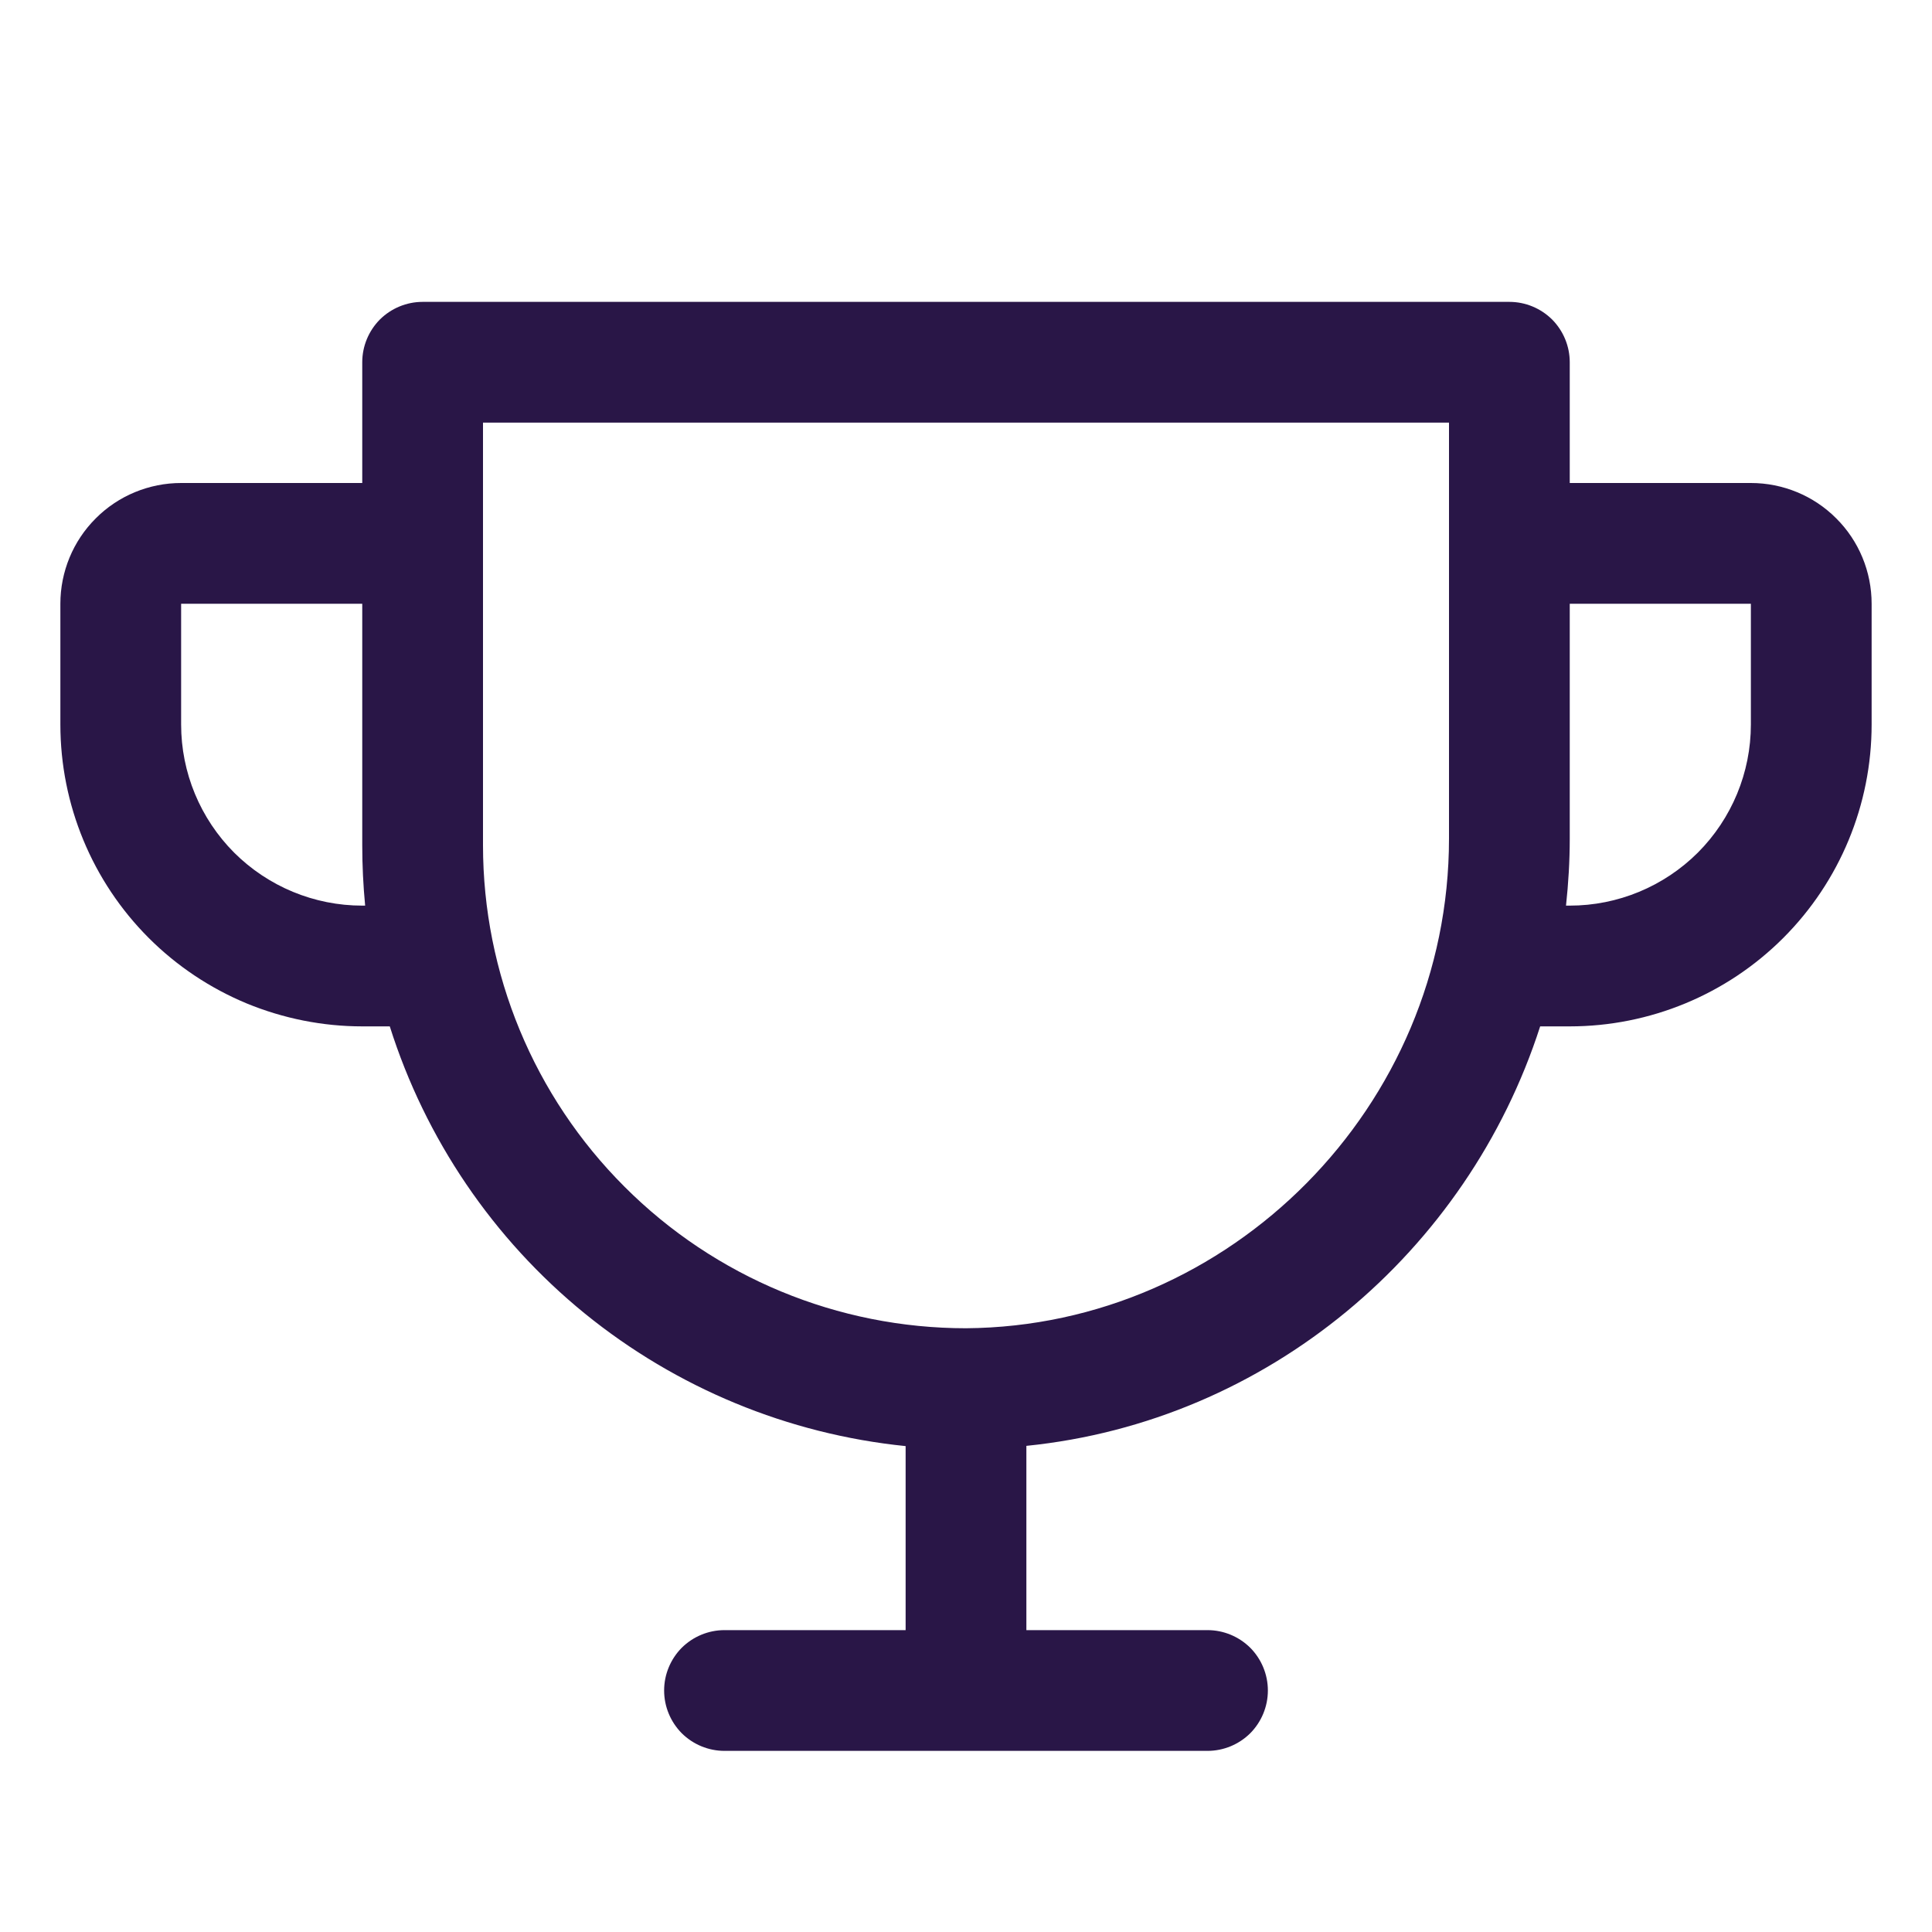 <svg width="16" height="16" viewBox="0 0 16 16" fill="none" xmlns="http://www.w3.org/2000/svg">
<path d="M14.5 4H13V3C13 2.867 12.947 2.74 12.854 2.646C12.76 2.553 12.633 2.5 12.5 2.5H3.5C3.367 2.5 3.24 2.553 3.146 2.646C3.053 2.74 3 2.867 3 3V4H1.5C1.235 4 0.98 4.105 0.793 4.293C0.605 4.48 0.5 4.735 0.5 5V6C0.5 6.663 0.763 7.299 1.232 7.768C1.464 8 1.74 8.184 2.043 8.31C2.347 8.435 2.672 8.5 3 8.5H3.228C3.523 9.433 4.084 10.26 4.843 10.878C5.603 11.495 6.526 11.877 7.5 11.976V13.5H6C5.867 13.5 5.74 13.553 5.646 13.646C5.553 13.74 5.5 13.867 5.5 14C5.5 14.133 5.553 14.26 5.646 14.354C5.74 14.447 5.867 14.5 6 14.5H10C10.133 14.5 10.26 14.447 10.354 14.354C10.447 14.26 10.5 14.133 10.5 14C10.5 13.867 10.447 13.74 10.354 13.646C10.26 13.553 10.133 13.5 10 13.5H8.5V11.974C10.496 11.772 12.152 10.371 12.755 8.5H13C13.663 8.5 14.299 8.237 14.768 7.768C15.237 7.299 15.5 6.663 15.5 6V5C15.5 4.735 15.395 4.48 15.207 4.293C15.02 4.105 14.765 4 14.5 4ZM3 7.5C2.602 7.5 2.221 7.342 1.939 7.061C1.658 6.779 1.5 6.398 1.5 6V5H3V7C3 7.167 3.008 7.333 3.024 7.5H3ZM12 6.944C12 9.164 10.188 10.984 8 11C6.939 11 5.922 10.579 5.172 9.828C4.421 9.078 4 8.061 4 7V3.5H12V6.944ZM14.5 6C14.5 6.398 14.342 6.779 14.061 7.061C13.779 7.342 13.398 7.5 13 7.5H12.969C12.989 7.315 13 7.13 13 6.944V5H14.5V6Z" fill="#291647"/>
</svg>
